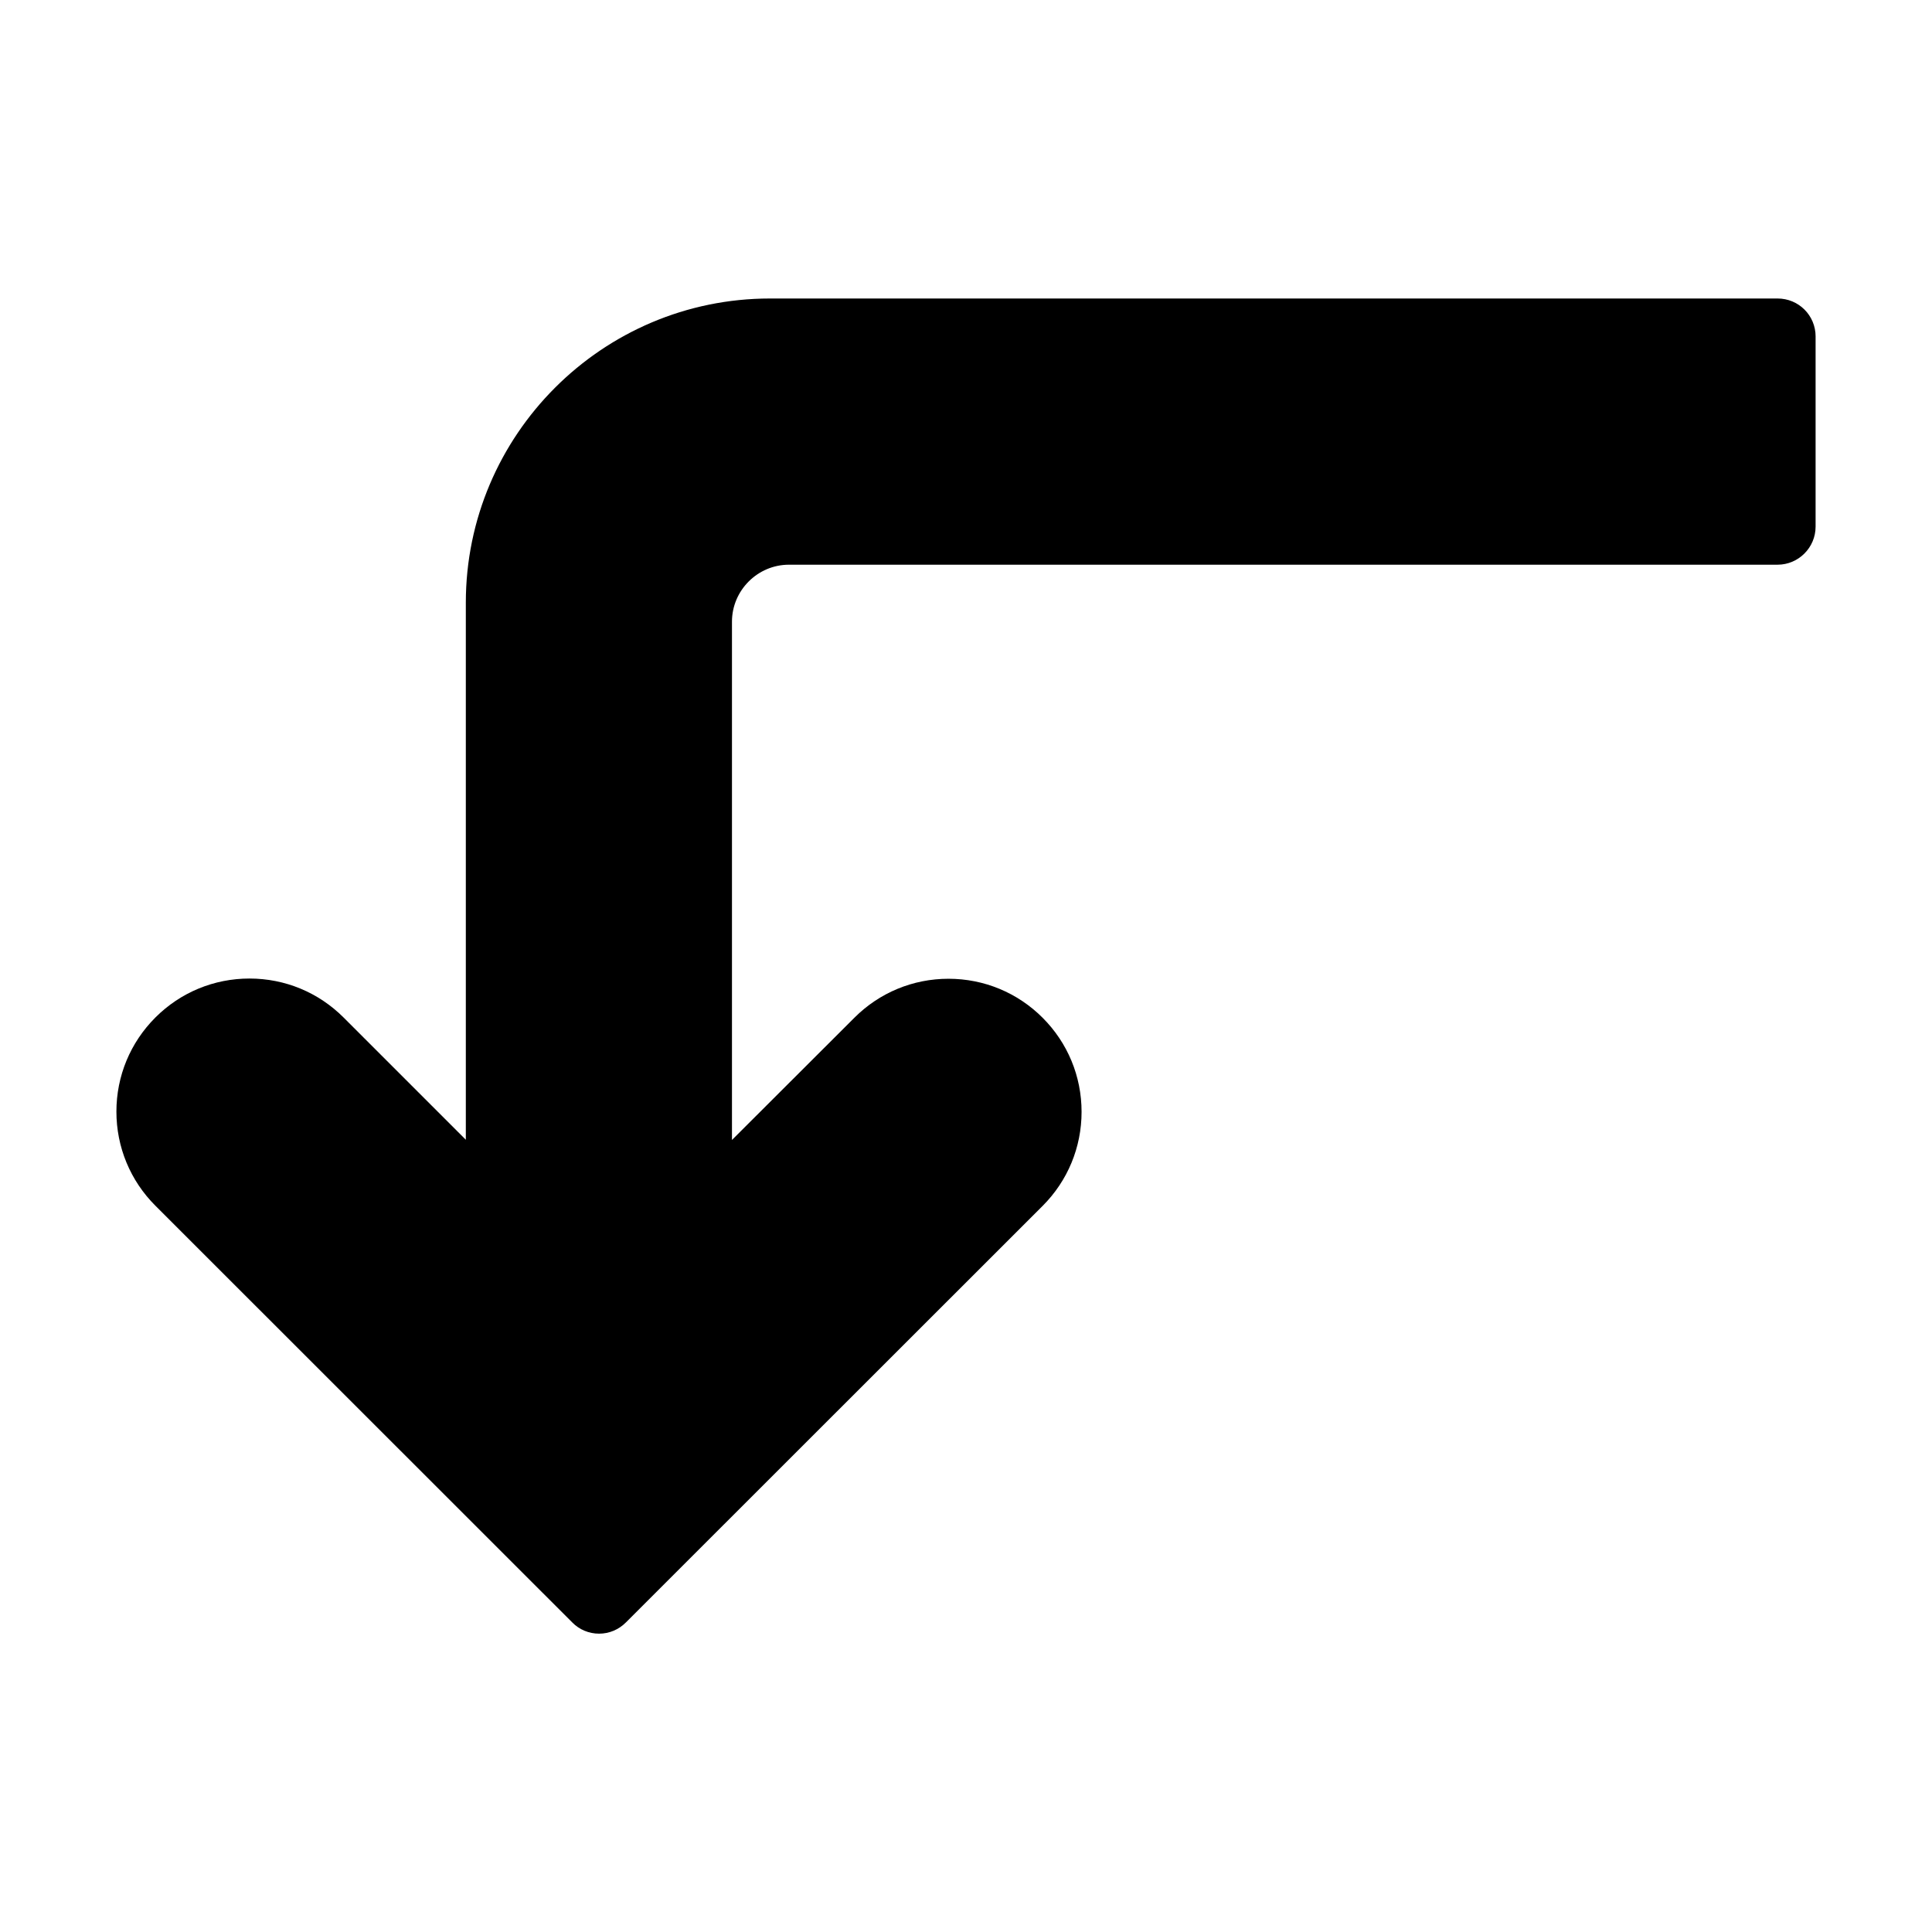 <?xml version="1.0" encoding="UTF-8"?>
<!-- Uploaded to: SVG Repo, www.svgrepo.com, Generator: SVG Repo Mixer Tools -->
<svg fill="#000000" width="800px" height="800px" version="1.1" viewBox="144 144 512 512" xmlns="http://www.w3.org/2000/svg">
 <path d="m625.15 233.19v50.383c0 5.543-4.535 10.078-10.078 10.078h-261.98c-8.312 0-15.113 6.801-15.113 15.113v137.34l32.445-32.395c6.648-6.648 15.516-10.328 24.938-10.328s18.289 3.68 24.938 10.328c6.648 6.648 10.328 15.516 10.328 24.938s-3.68 18.289-10.328 24.938l-110.43 110.38c-1.914 1.914-4.434 2.973-7.106 2.973s-5.238-1.059-7.106-2.973l-110.48-110.44c-6.648-6.648-10.328-15.516-10.328-24.938s3.68-18.289 10.328-24.938c6.648-6.648 15.516-10.328 24.938-10.328s18.289 3.68 24.938 10.328l32.395 32.395v-142.33c0-44.438 36.172-80.609 80.609-80.609h267.02c5.594 0 10.078 4.484 10.078 10.078z"/>
</svg>